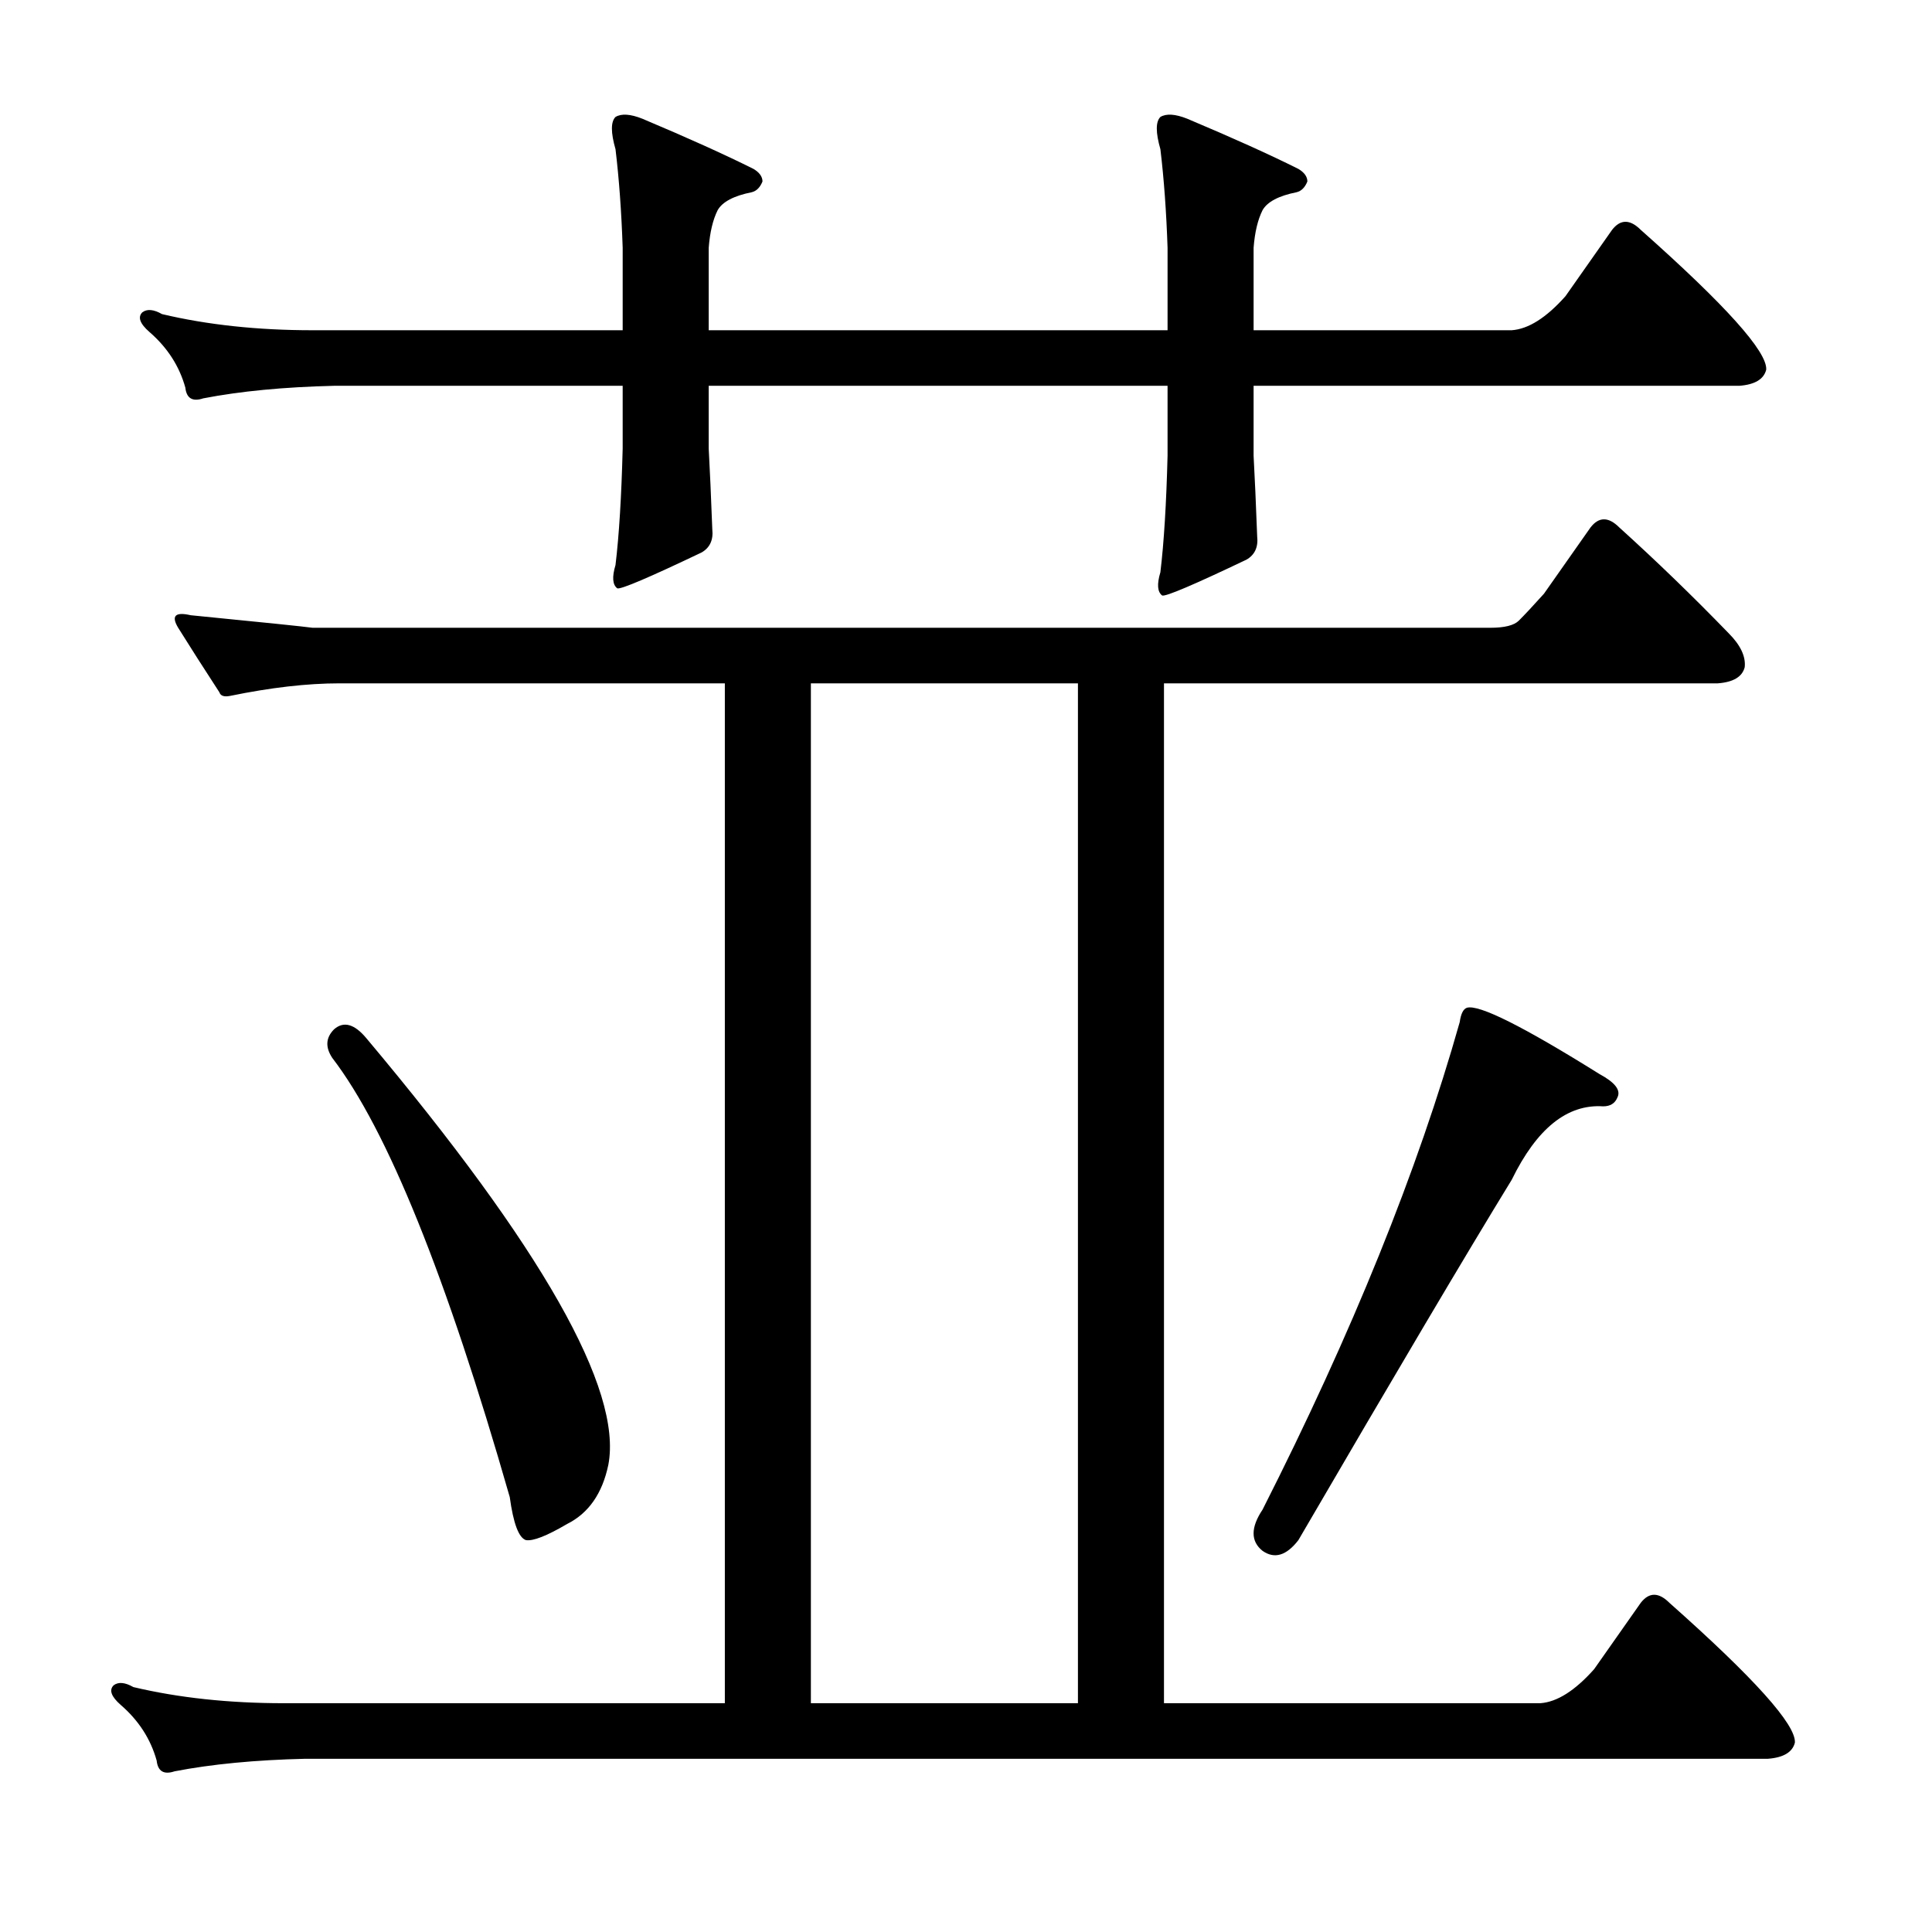 <?xml version="1.0" encoding="utf-8"?>
<!-- Generator: Adobe Illustrator 16.0.0, SVG Export Plug-In . SVG Version: 6.00 Build 0)  -->
<!DOCTYPE svg PUBLIC "-//W3C//DTD SVG 1.1//EN" "http://www.w3.org/Graphics/SVG/1.1/DTD/svg11.dtd">
<svg version="1.1" id="图层_1" xmlns="http://www.w3.org/2000/svg" xmlns:xlink="http://www.w3.org/1999/xlink" x="0px" y="0px"
	 width="1000px" height="1000px" viewBox="0 0 1000 1000" enable-background="new 0 0 1000 1000" xml:space="preserve">
<path d="M375.178,353.695H175.715c-16.699,0-35.573,2.175-56.592,6.494c-3.102,0.623-4.958,0-5.566-1.855
	c-8.045-12.365-15.163-23.498-21.338-33.398c-3.711-6.175-1.551-8.35,6.494-6.494c37.718,3.711,58.751,5.886,63.086,6.494H771.32
	c7.422,0,12.365-1.232,14.844-3.711c3.088-3.088,7.422-7.727,12.988-13.916l24.121-34.326c4.32-5.566,9.277-5.566,14.844,0
	c19.164,17.322,38.037,35.573,56.592,54.736c6.175,6.189,8.958,12.061,8.35,17.627c-1.247,4.958-5.885,7.741-13.916,8.35h-286.67
	v527.881h194.824c8.654-0.623,17.932-6.494,27.832-17.627l24.121-34.326c4.32-5.566,9.277-5.566,14.844,0
	c43.908,38.965,65.55,63.086,64.941,72.363c-1.247,4.943-5.885,7.727-13.916,8.35H158.088c-25.977,0.608-48.561,2.783-67.725,6.494
	c-5.566,1.855-8.668,0-9.277-5.566c-3.102-11.133-9.277-20.729-18.555-28.76c-4.958-4.334-6.19-7.741-3.711-10.205
	c2.464-1.855,5.871-1.551,10.205,0.928c23.498,5.566,49.474,8.35,77.93,8.35h228.223V353.695z M648.859,235.873
	c0.609,11.133,1.232,25.049,1.855,41.748c0.609,5.566-1.247,9.597-5.566,12.061c-27.223,12.988-41.748,19.178-43.604,18.555
	c-2.479-1.855-2.783-5.871-0.928-12.061c1.855-15.452,3.088-35.559,3.711-60.303v-36.182h-237.5v32.471
	c0.609,11.133,1.232,25.049,1.855,41.748c0.609,5.566-1.247,9.597-5.566,12.061c-27.223,12.988-41.748,19.178-43.604,18.555
	c-2.479-1.855-2.783-5.871-0.928-12.061c1.855-15.452,3.087-35.559,3.711-60.303v-32.471H172.932
	c-25.977,0.623-48.561,2.783-67.725,6.494c-5.566,1.855-8.668,0-9.277-5.566c-3.102-11.133-9.277-20.715-18.555-28.76
	c-4.958-4.319-6.19-7.727-3.711-10.205c2.464-1.855,5.871-1.536,10.205,0.928c23.498,5.566,49.474,8.35,77.93,8.35h160.498v-42.676
	c-0.624-18.555-1.855-35.559-3.711-51.025c-2.479-8.654-2.479-14.221,0-16.699c3.087-1.855,7.726-1.536,13.916,0.928
	c23.498,9.9,42.676,18.555,57.52,25.977c3.087,1.855,4.639,4.03,4.639,6.494c-1.247,3.103-3.102,4.958-5.566,5.566
	c-9.277,1.855-15.163,4.958-17.627,9.277c-2.479,4.958-4.03,11.452-4.639,19.482v42.676h237.5v-42.676
	c-0.623-18.555-1.855-35.559-3.711-51.025c-2.479-8.654-2.479-14.221,0-16.699c3.088-1.855,7.727-1.536,13.916,0.928
	c23.498,9.9,42.676,18.555,57.52,25.977c3.088,1.855,4.639,4.03,4.639,6.494c-1.247,3.103-3.102,4.958-5.566,5.566
	c-9.277,1.855-15.163,4.958-17.627,9.277c-2.479,4.958-4.03,11.452-4.639,19.482v42.676h133.594
	c8.654-0.608,17.932-6.494,27.832-17.627l24.121-34.326c4.32-5.566,9.277-5.566,14.844,0c43.908,38.965,65.55,63.086,64.941,72.363
	c-1.247,4.958-5.885,7.741-13.916,8.35H648.859V235.873z M172.932,532.748c4.943-4.319,10.509-2.783,16.699,4.639
	c90.918,108.24,132.666,181.836,125.244,220.801c-3.102,14.844-10.205,25.049-21.338,30.615c-10.524,6.189-17.627,8.973-21.338,8.35
	c-3.711-1.232-6.494-8.654-8.35-22.266c-32.79-114.416-63.405-190.186-91.846-227.295
	C168.293,542.025,168.597,537.082,172.932,532.748z M419.709,353.695v527.881h138.232V353.695H419.709z M759.26,521.615
	c6.175-1.855,29.064,9.597,68.652,34.326c8.031,4.334,11.133,8.35,9.277,12.061c-1.247,3.103-3.711,4.639-7.422,4.639
	c-18.555-1.232-34.326,11.452-47.314,38.037c-23.512,38.356-60.303,100.515-110.4,186.475c-6.189,8.045-12.379,9.9-18.555,5.566
	c-6.189-4.943-6.189-12.061,0-21.338c46.387-91.526,80.394-175.646,102.051-252.344C756.158,524.718,757.404,522.238,759.26,521.615
	z"/>
</svg>
